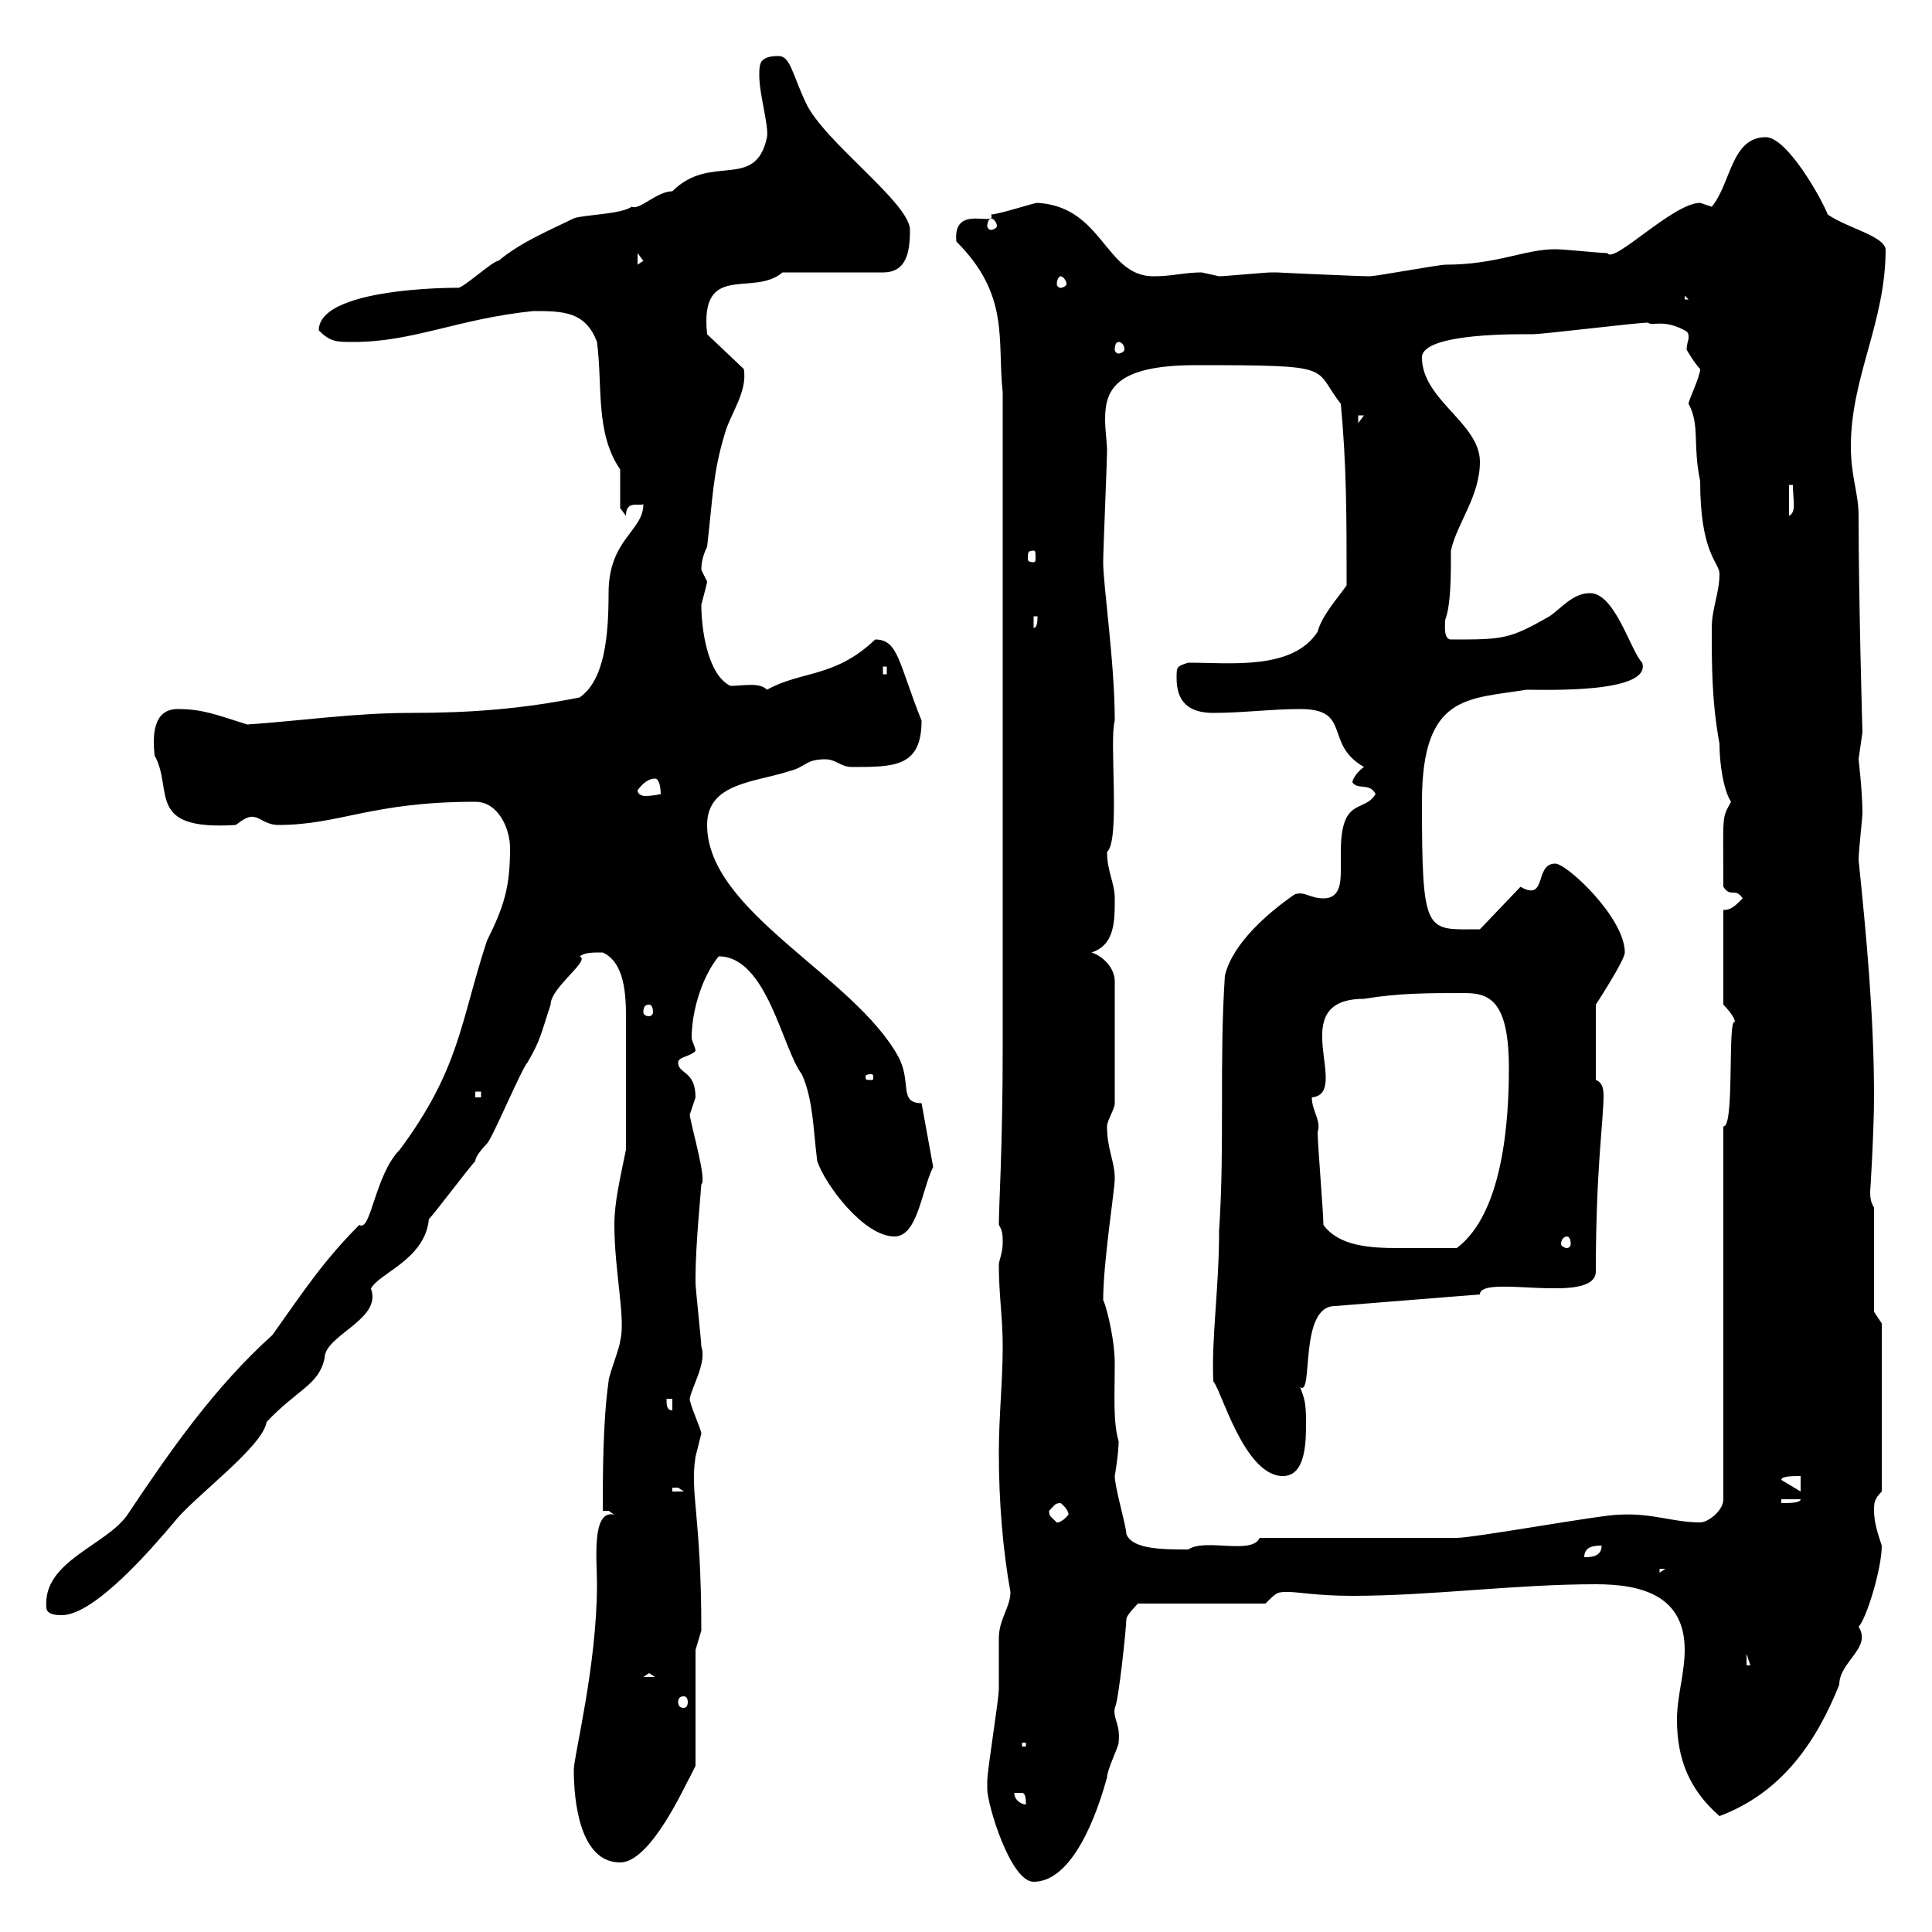<svg xmlns="http://www.w3.org/2000/svg" xmlns:xlink="http://www.w3.org/1999/xlink" width="300" height="300"><path d="M153.30 277.80C153.30 280.20 156.90 292.20 160.50 292.20C165.60 292.20 169.50 284.70 171.90 276C171.90 274.80 173.70 271.20 173.70 270.60C174 267.60 172.80 267 173.10 265.20C173.70 264.30 174.90 252.60 174.90 251.40C174.90 250.80 176.70 249 176.70 249L196.50 249C198.30 247.20 198.30 247.20 200.10 247.20C201.60 247.20 204.60 247.80 210 247.80C222.30 247.80 235.20 246 247.80 246C255 246 261.60 247.80 261.60 256.20C261.60 259.80 260.40 263.40 260.40 267C260.40 273 262.20 277.80 267 282C276.60 278.40 282 270.60 285.60 261.60C285.60 258 290.70 255.90 288.60 252.60C289.80 251.40 292.20 243.60 292.20 240C291.60 238.20 291 236.40 291 234.60C291 233.40 291 232.80 292.20 231.60L292.20 205.50L291 203.70L291 187.50C290.40 186.60 290.40 185.70 290.40 184.80C290.40 185.70 291 175.20 291 170.40C291 157.80 289.80 145.20 288.60 133.50C288.60 132.30 289.20 126.90 289.20 126.30C289.20 123 288.60 117.90 288.60 117.90C288.60 117.90 289.20 113.70 289.20 113.70C289.20 114 288.60 93 288.60 80.10C288.60 76.50 287.40 74.10 287.40 69.30C287.40 58.50 292.80 50.10 292.80 38.70C292.50 36.60 286.80 35.40 283.80 33.30C282.90 30.90 277.50 21.30 274.20 21.30C268.80 21.30 268.80 28.50 265.80 32.10C265.80 32.10 264 31.50 264 31.50C259.80 31.50 250.50 41.10 249.60 39.30C248.40 39.30 243 38.70 241.50 38.70C236.70 38.70 232.50 41.10 224.40 41.10C223.50 41.10 213.60 42.90 212.70 42.90C210.90 42.90 198 42.30 198.30 42.30C198.30 42.30 197.40 42.30 197.40 42.30C196.50 42.30 190.20 42.90 189.30 42.90C189.30 42.90 186.60 42.30 186.60 42.30C183.90 42.30 182.10 42.90 179.10 42.90C171.60 42.90 171.30 32.10 161.10 31.50C160.50 31.50 155.10 33.30 153.90 33.30C154.80 35.40 147.90 31.50 148.50 37.50C156.90 45.90 154.80 52.80 155.70 60.90L155.70 162.30C155.70 178.50 155.10 186.90 155.10 190.20C155.70 191.10 155.70 192 155.70 192.90C155.70 194.70 155.10 195.60 155.10 196.50C155.10 201 155.70 204.60 155.70 209.10C155.70 214.50 155.10 219.90 155.10 225.60C155.10 233.10 155.70 240.60 156.90 247.20C156.90 249.60 155.10 251.40 155.10 254.40C155.10 255 155.10 261.60 155.10 262.20C155.10 264 153.30 274.80 153.30 276.60C153.30 276.60 153.30 276.60 153.30 277.80ZM89.10 274.80C89.10 279.60 90 289.20 96.30 289.20C101.10 289.20 106.50 276.90 107.10 276C107.10 276 108 274.20 108 274.20L108 256.20L108.90 253.20C108.90 235.20 107.10 231.90 108 226.20C108 226.20 108.90 222.60 108.90 222.60C108.90 222 107.10 218.10 107.10 217.20C107.40 215.40 109.80 211.50 108.90 209.10C108.90 208.20 108 200.10 108 199.20C108 198.30 108 198.30 108 198.30C108 193.20 108.90 184.50 108.90 183.90C109.80 183.30 107.40 175.20 107.10 173.10C107.10 173.10 108 170.40 108 170.40C108 166.20 105.30 166.80 105.30 165C105.30 164.10 107.10 164.10 108 163.20C108 162.60 107.40 161.70 107.40 161.10C107.40 157.20 108.90 151.80 111.60 148.50C119.10 148.50 121.50 162.90 124.50 166.80C126.30 170.70 126.30 175.80 126.90 180.30C128.10 183.90 134.10 192 138.90 192C142.50 192 143.10 184.80 144.90 181.20L143.10 171.30C139.50 171.30 141.60 168 139.50 164.10C132.60 151.50 109.80 141.60 109.80 128.10C109.80 121.50 117.30 121.50 122.70 119.70C125.10 119.10 125.10 117.90 128.10 117.90C129.90 117.90 130.50 119.10 132.30 119.10C138.90 119.10 143.10 119.10 143.10 111.90C139.50 102.90 139.50 99.30 135.90 99.30C129.60 105.30 124.50 104.10 119.10 107.10C117.90 105.90 115.50 106.50 113.40 106.50C109.80 104.70 108.90 97.50 108.90 93.90C109.20 92.70 109.80 90.60 109.80 90.30C109.80 90.30 108.90 88.50 108.90 88.50C108.90 87.30 109.20 86.10 109.80 84.90C110.70 77.10 110.70 73.50 112.50 67.50C113.40 64.20 116.10 60.90 115.50 57.30L109.80 51.90C108.60 40.50 117 46.20 121.50 42.30L137.10 42.30C140.70 42.30 141.30 39.30 141.30 35.70C141.30 31.50 127.80 21.90 125.10 15.90C123 11.40 122.70 8.70 120.90 8.70C117.90 8.70 117.90 9.90 117.90 11.70C117.90 14.70 119.40 19.50 119.10 21.30C117.30 29.70 110.40 23.70 104.40 29.70C102 29.70 99.30 32.70 98.10 32.10C96.30 33.30 90.90 33.30 89.10 33.90C85.50 35.70 81 37.50 77.40 40.50C76.50 40.50 72 44.70 71.10 44.70C74.10 44.70 49.50 44.10 49.50 51.30C51.30 53.10 52.20 53.10 54.90 53.10C64.20 53.10 71.10 49.50 82.80 48.30C87.30 48.30 90.90 48.30 92.70 53.10C93.60 60 92.40 67.20 96.30 72.90C96.30 73.50 96.30 78.30 96.30 78.90L97.20 80.10C97.20 77.70 99 78.60 99.90 78.30C99.90 82.50 94.50 83.70 94.50 92.10C94.50 98.70 93.90 105.60 90 108.30C81 110.10 72.90 110.70 63.90 110.70C54.90 110.70 47.10 111.90 38.40 112.50C33.60 111 31.50 110.10 27.60 110.10C23.70 110.10 23.70 114.30 24 117.30C27 122.70 22.50 129 36.60 128.10C37.80 127.20 38.70 126.60 39.60 126.90C40.20 126.90 41.40 128.10 43.20 128.10C52.80 128.10 57.60 124.50 73.80 124.50C77.40 124.50 79.20 128.70 79.20 131.70C79.20 137.70 78.30 140.70 75.60 146.10C71.40 159 71.40 165.90 62.10 178.50C58.20 182.40 57.60 191.40 55.80 190.20C50.40 195.60 47.40 200.10 42.30 207.30C33.30 215.40 26.40 225.30 19.80 235.20C16.50 240 6.60 242.40 7.20 249.60C7.20 250.80 9 250.80 9.60 250.80C14.70 250.80 23.70 240.30 27 236.40C30 232.50 40.80 224.70 41.40 220.80C46.20 215.70 49.50 215.10 50.40 210.90C50.40 207.30 59.40 204.90 57.60 200.10C58.80 197.70 66 195.60 66.60 189.30C67.50 188.40 72.90 181.20 73.80 180.30C73.80 179.40 75.60 177.60 75.60 177.60C76.50 176.70 81 165.90 81.90 165C84 161.40 84 160.50 85.50 156C85.50 153.30 91.80 149.10 90 148.50C90.90 147.90 91.80 147.90 93.60 147.90C97.50 149.70 97.20 156 97.20 159.60C97.20 165 97.20 171.60 97.20 178.50C96.30 183 95.40 186.60 95.40 190.20C95.40 197.40 97.20 204.90 96.30 208.20C96.30 209.10 94.50 213.60 94.50 214.50C93.60 220.80 93.60 229.20 93.60 234.60L94.50 234.60C94.50 234.60 95.40 235.20 95.40 235.20C91.80 234.30 92.70 242.40 92.70 246C92.70 258.60 89.10 272.70 89.10 274.80ZM157.50 278.40C157.50 278.40 157.50 278.40 158.70 278.40C159.30 278.40 159.30 279.60 159.30 280.20C158.70 280.20 157.50 279.60 157.50 278.40ZM158.70 270.60L159.30 270.60L159.30 271.20L158.70 271.20ZM106.20 263.40C106.50 263.40 106.80 263.70 106.80 264.30C106.80 264.90 106.50 265.20 106.20 265.20C105.60 265.20 105.30 264.90 105.30 264.30C105.30 263.70 105.60 263.40 106.20 263.40ZM100.80 259.80L101.70 260.40L99.90 260.40ZM271.20 256.80L272.40 260.40L272.40 258.60L271.20 258.60ZM257.70 243.60L258.60 243.60L257.70 244.20ZM248.70 240C248.70 241.80 246.90 241.80 246 241.80C246 240 247.80 240 248.70 240ZM174.90 238.20C174.90 237 173.10 231 173.10 229.20C173.70 225.60 173.70 224.10 173.70 223.80C172.80 220.80 173.10 216.30 173.10 211.80C173.10 207.60 171.60 202.20 171.30 201.90C171.30 195.90 173.10 184.80 173.10 183C173.10 180.30 171.90 178.50 171.90 174.90C171.90 174 173.10 172.20 173.10 171.30L173.10 152.40C173.10 150.30 171.30 148.50 169.50 147.90C173.10 146.70 173.10 143.10 173.10 139.50C173.10 137.10 171.90 135.30 171.90 132.30C174 130.50 172.20 114.90 173.10 111.90C173.10 102.90 171.30 90.90 171.30 87.30C171.30 85.50 171.90 71.70 171.90 69.90C171.90 68.70 171.60 66.90 171.60 65.10C171.60 60.60 173.10 56.70 185.70 56.70C207.90 56.70 203.70 57 208.20 62.70C209.10 72.30 209.10 80.10 209.10 90.90C207.60 93 205.20 95.70 204.60 98.10C200.70 104.10 191.10 102.90 184.50 102.90C182.70 103.50 182.70 103.50 182.70 105.30C182.70 108.90 184.50 110.70 188.40 110.70C192.90 110.70 197.40 110.10 201.90 110.10C210 110.10 205.50 115.50 211.80 119.10C210.90 119.70 210 120.90 210 121.50C210.90 122.70 212.70 121.50 213.60 123.30C211.80 126.30 208.20 123.60 208.20 132.30C208.20 132.90 208.20 134.10 208.20 135.30C208.20 137.40 207.90 139.50 205.50 139.50C203.40 139.50 202.50 138.30 201 138.90C197.10 141.60 191.40 146.40 190.20 151.50C189.30 165 190.20 177.60 189.30 191.10C189.30 200.10 188.10 207.60 188.40 214.50C189.60 215.70 193.20 229.20 199.20 229.20C202.80 229.20 202.80 223.80 202.80 220.80C202.80 217.50 202.50 217.20 201.90 215.40C204 216.90 201.60 202.80 207.30 202.80L229.80 201C229.80 197.70 247.80 202.80 247.80 197.40C247.80 181.50 249 174 249 170.10C249 168.90 248.70 168 247.80 167.70L247.80 156C247.80 156 252.30 149.10 252.30 147.90C252.30 142.50 243.30 134.10 241.50 134.10C238.20 134.10 240.30 140.10 236.10 137.70L229.80 144.30C221.40 144.30 220.80 145.50 220.80 124.50C220.80 107.70 228 108.60 237 107.10C240 107.10 256.50 107.70 255 102.90C253.20 101.10 250.80 92.10 246.90 92.10C244.20 92.10 242.40 94.50 240.60 95.70C234.30 99.30 233.40 99.30 225.30 99.30C224.10 99.30 224.40 96.90 224.40 96.30C225.30 93.90 225.30 89.40 225.30 85.50C226.20 81.30 229.80 77.10 229.80 71.70C229.80 65.70 220.80 62.10 220.80 55.50C220.80 51.60 236.40 51.90 237.90 51.90C239.70 51.90 254.10 50.10 255.90 50.10C256.50 50.70 258.30 49.50 261.60 51.30C262.20 51.60 262.20 51.90 262.20 52.50C262.20 52.80 261.90 53.40 261.90 54.30C261.90 54.30 263.10 56.40 264 57.30C264 58.50 262.20 62.10 262.20 62.70C264 66 262.80 69 264 74.70C264 86.10 267 87.30 267 89.10C267 92.10 265.80 94.50 265.80 97.50C265.80 103.50 265.80 108.90 267 115.50C267 118.50 267.60 122.70 268.80 124.50C267.30 127.20 267.60 126.30 267.60 137.70C268.80 139.50 269.40 137.70 270.60 139.50C269.40 140.70 268.80 141.30 267.60 141.30L267.60 156C267.60 156 269.40 157.80 269.40 158.70C268.20 157.80 269.40 175.20 267.60 174.90L267.60 232.80C267.60 234.60 265.20 236.40 264 236.40C259.80 236.40 256.50 234.90 251.40 235.20C248.70 235.20 228.90 238.80 226.20 238.80C221.70 238.80 200.10 238.80 195.60 238.80C194.40 241.50 187.20 238.80 184.50 240.60C180.60 240.60 175.80 240.60 174.90 238.20ZM162.90 234.60C163.80 233.70 163.80 233.40 164.70 233.40C166.20 234.60 165.90 235.50 165.90 235.20C164.70 236.70 163.80 236.40 164.10 236.40C163.20 235.50 162.90 235.50 162.90 234.60ZM276.60 232.80L279.60 232.80C279.60 233.40 277.80 233.40 276.60 233.40ZM104.40 231C104.40 231 104.40 231 105.30 231C105.30 231 106.20 231.60 106.20 231.60L104.40 231.60ZM279.60 229.20L279.60 231.60L276.60 229.80C276.60 229.20 278.40 229.20 279.60 229.20ZM103.50 217.20L104.40 217.20L104.40 219C103.50 219 103.50 218.10 103.50 217.20ZM205.50 190.20C205.50 188.40 204.60 177.60 204.60 175.80C205.20 174 203.70 172.50 203.70 170.40C210 169.80 199.20 155.10 211.80 155.10C217.20 154.20 221.70 154.20 227.40 154.20C231.30 154.20 234.30 155.40 234.30 165.90C234.30 174 233.40 188.40 226.20 193.80C223.20 193.80 220.50 193.80 217.20 193.80C212.70 193.80 207.90 193.50 205.50 190.20ZM243.30 192C243.60 192 243.90 192.30 243.90 193.20C243.90 193.50 243.60 193.80 243.30 193.80C243 193.80 242.40 193.50 242.40 193.20C242.40 192.30 243 192 243.30 192ZM73.80 169.50L74.70 169.50L74.70 170.40L73.80 170.40ZM135.30 166.80C135.60 166.80 135.60 167.10 135.60 167.10C135.60 167.70 135.60 167.70 135.30 167.70C134.40 167.70 134.40 167.70 134.40 167.10C134.40 167.10 134.40 166.80 135.30 166.80ZM100.80 156C101.10 156 101.40 156.30 101.40 157.20C101.40 157.50 101.10 157.80 100.80 157.80C100.20 157.80 99.90 157.50 99.90 157.20C99.90 156.30 100.20 156 100.80 156ZM99 122.70C99.90 121.50 100.80 120.90 101.70 120.90C102.60 120.90 102.60 123.30 102.60 123.30C102.60 123.30 101.40 123.60 100.20 123.60C99.60 123.60 99 123.30 99 122.70ZM137.10 103.50L137.70 103.50L137.70 104.70L137.10 104.70ZM160.50 95.70L161.10 95.70C161.10 96.30 161.10 97.50 160.50 97.50ZM160.50 85.50C160.80 85.50 160.80 85.80 160.80 86.70C160.80 87 160.80 87.30 160.50 87.30C159.60 87.30 159.60 87 159.60 86.70C159.60 85.80 159.60 85.50 160.50 85.50ZM277.80 75.30L278.40 75.30C278.40 77.70 279 79.50 277.80 80.10ZM210.90 64.50L211.80 64.50L210.90 65.70ZM173.70 53.10C174 53.10 174.60 53.40 174.60 54.30C174.60 54.60 174 54.90 173.70 54.90C173.40 54.90 173.10 54.60 173.10 54.30C173.10 53.40 173.40 53.10 173.70 53.10ZM261.60 45.90L262.20 46.50L261.60 46.50ZM164.70 42.90C165 42.90 165.60 43.50 165.60 44.10C165.60 44.40 165 44.70 164.70 44.70C164.40 44.70 164.10 44.40 164.10 44.10C164.10 43.50 164.40 42.90 164.70 42.90ZM99 39.30L99.90 40.50L99 41.10ZM153.90 33.90C154.20 33.90 154.80 34.50 154.80 35.10C154.80 35.40 154.20 35.70 153.90 35.70C153.60 35.70 153.30 35.40 153.30 35.10C153.30 34.50 153.60 33.90 153.90 33.90Z"/></svg>